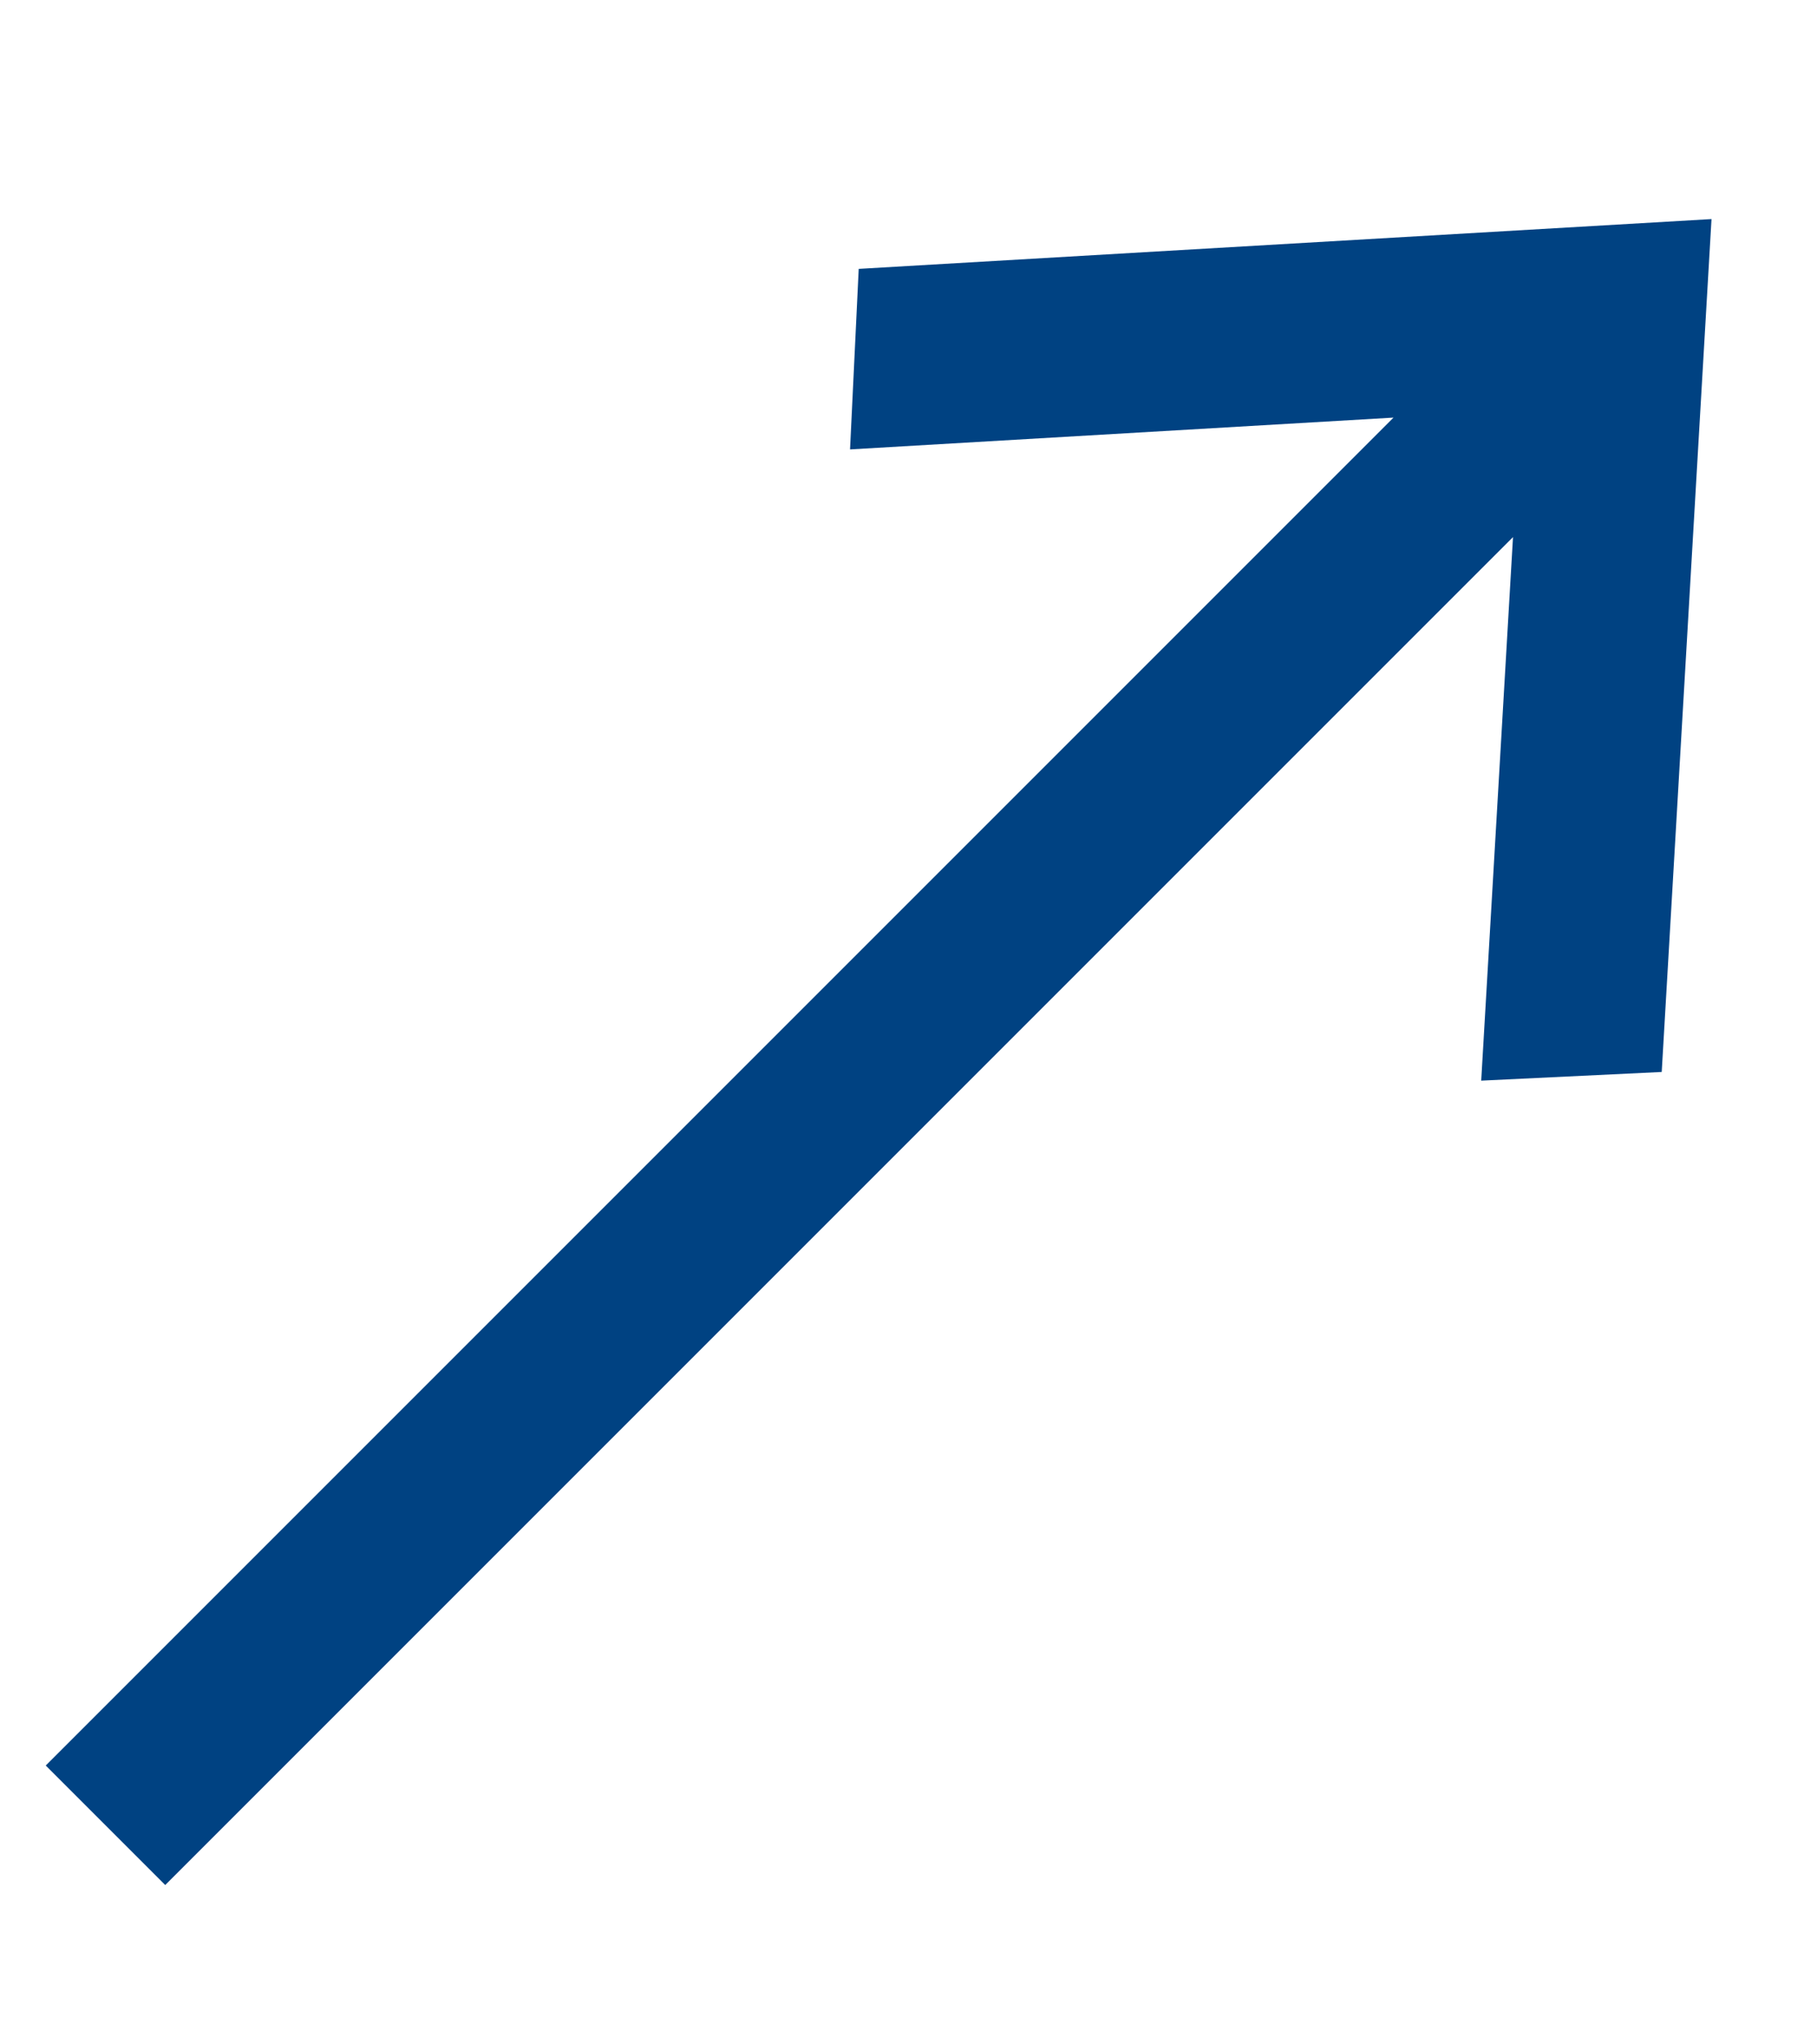 <?xml version="1.0" encoding="UTF-8"?>
<svg width="8px" height="9px" viewBox="0 0 8 9" version="1.1" xmlns="http://www.w3.org/2000/svg" xmlns:xlink="http://www.w3.org/1999/xlink">
    <title>Path</title>
    <g id="Symbols" stroke="none" stroke-width="1" fill="none" fill-rule="evenodd">
        <g id="Footer" transform="translate(-1377, -72)" fill="#004282" fill-rule="nonzero">
            <polygon id="Path" transform="translate(1381, 76.5) rotate(-45) translate(-1381, -76.5) " points="1383.19 74 1382.601 74.535 1384.392 76.128 1376 76.128 1376 76.872 1384.392 76.872 1382.601 78.465 1383.19 79 1386 76.5"></polygon>
        </g>
    </g>
</svg>
